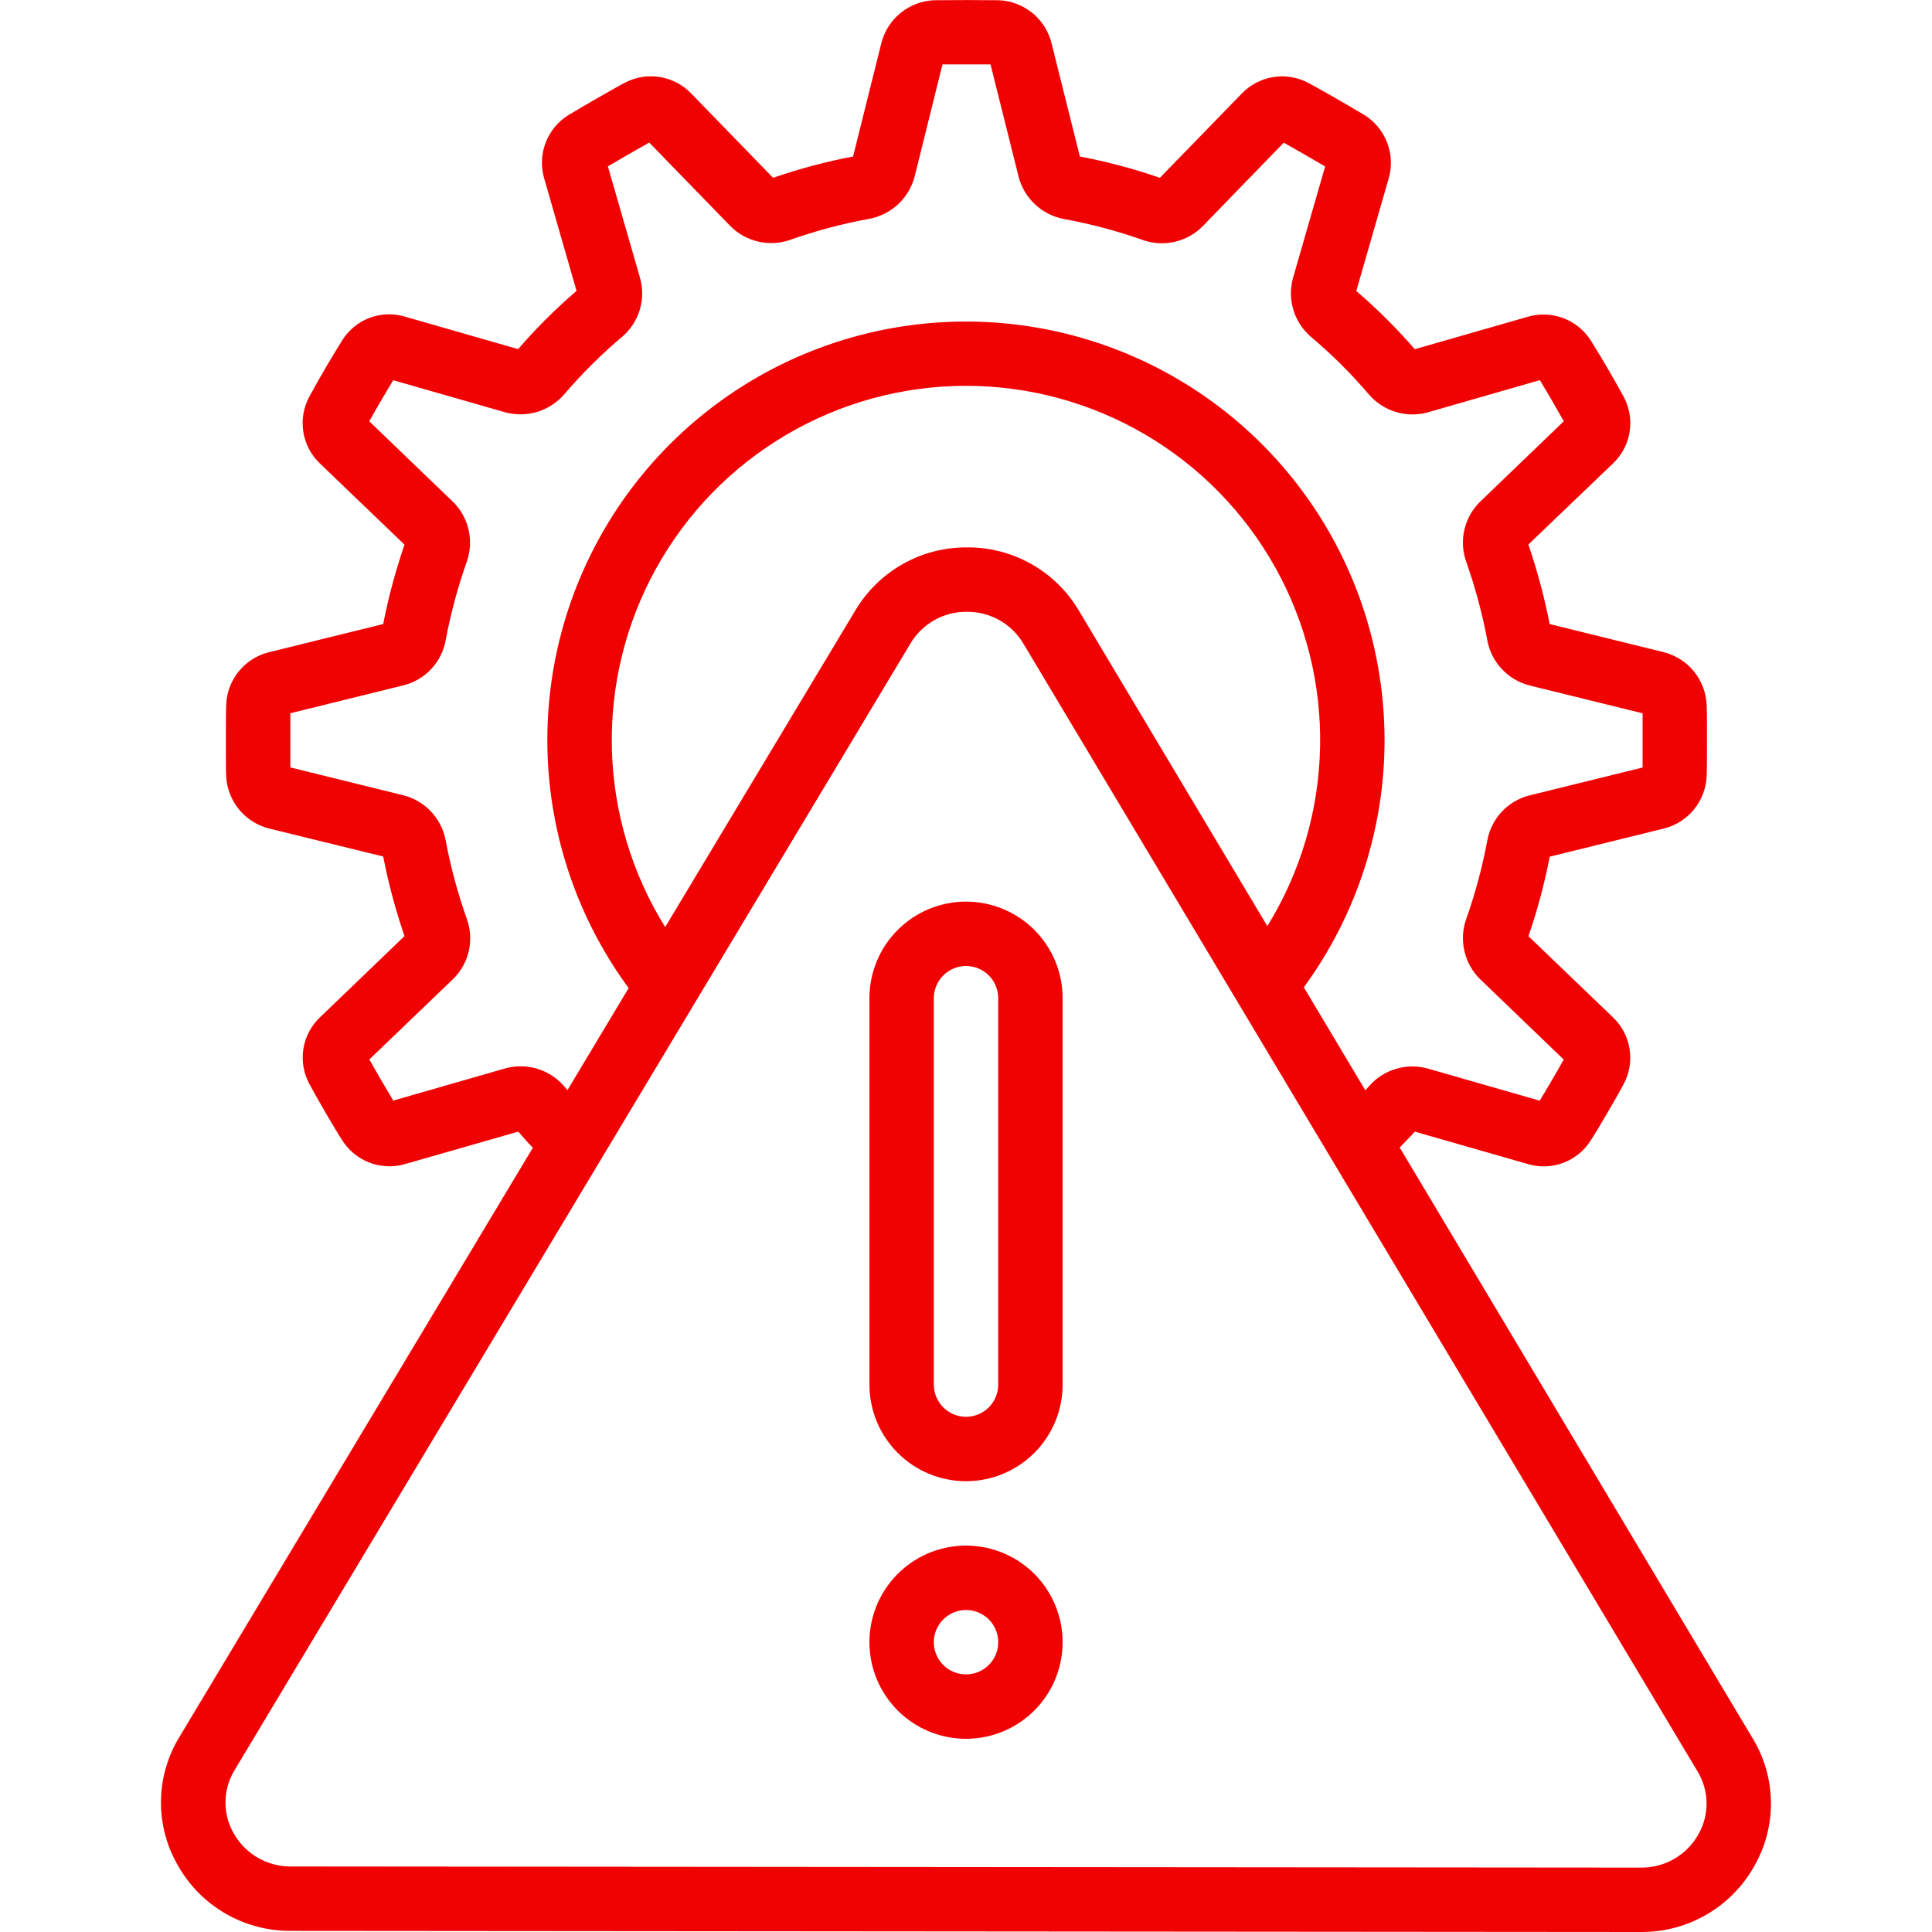 <svg xmlns="http://www.w3.org/2000/svg" width="64" height="64" viewBox="0 0 64 64" fill="none"><g clip-path="url(#clip0_108_287)"><g clip-path="url(#clip1_108_287)"><path d="M9.639 63.963L54.354 64C55.118 64.006 55.869 63.807 56.53 63.424C57.191 63.041 57.736 62.488 58.11 61.822C58.483 61.175 58.674 60.439 58.665 59.693C58.655 58.946 58.445 58.216 58.056 57.579L46.367 38.013C46.534 37.836 46.701 37.678 46.866 37.487L50.618 38.562C51.001 38.676 51.41 38.661 51.784 38.521C52.158 38.381 52.476 38.123 52.69 37.785C52.904 37.465 53.619 36.235 53.782 35.919C53.976 35.561 54.046 35.149 53.982 34.746C53.917 34.344 53.722 33.975 53.426 33.695L50.632 31.013C50.928 30.152 51.163 29.271 51.338 28.378L55.144 27.44C55.525 27.339 55.865 27.12 56.115 26.815C56.364 26.509 56.511 26.133 56.534 25.739C56.545 25.548 56.546 25.042 56.546 24.526C56.546 24.009 56.546 23.503 56.535 23.339C56.514 22.934 56.364 22.547 56.107 22.234C55.85 21.921 55.498 21.7 55.105 21.602L51.335 20.673C51.16 19.779 50.924 18.899 50.629 18.038L53.425 15.36C53.719 15.084 53.915 14.72 53.981 14.322C54.048 13.925 53.983 13.516 53.795 13.159C53.455 12.537 53.098 11.923 52.723 11.32C52.513 10.969 52.191 10.697 51.809 10.547C51.427 10.397 51.006 10.378 50.612 10.493L46.866 11.568C46.269 10.878 45.622 10.234 44.929 9.64L46.003 5.907C46.115 5.518 46.097 5.103 45.951 4.724C45.806 4.346 45.542 4.026 45.198 3.811C44.591 3.448 43.978 3.096 43.358 2.755C42.999 2.56 42.587 2.489 42.183 2.553C41.78 2.616 41.409 2.811 41.128 3.106L38.423 5.89C37.557 5.591 36.671 5.355 35.772 5.184L34.822 1.387C34.717 1.003 34.492 0.663 34.181 0.415C33.87 0.168 33.489 0.025 33.091 0.008C32.372 -5.81633e-05 31.653 -5.81633e-05 30.934 0.008C30.531 0.028 30.145 0.175 29.832 0.43C29.52 0.684 29.297 1.032 29.197 1.423L28.259 5.184C27.36 5.355 26.474 5.591 25.609 5.89L22.908 3.108C22.63 2.814 22.264 2.619 21.865 2.553C21.466 2.486 21.057 2.552 20.699 2.74C20.355 2.917 19.147 3.62 18.811 3.824C18.472 4.041 18.212 4.361 18.071 4.738C17.93 5.114 17.914 5.526 18.027 5.912L19.099 9.636C18.407 10.23 17.76 10.875 17.163 11.565L13.415 10.489C13.032 10.374 12.623 10.388 12.249 10.527C11.875 10.667 11.557 10.925 11.343 11.263C10.96 11.875 10.596 12.499 10.25 13.133C10.055 13.491 9.984 13.904 10.048 14.307C10.112 14.71 10.308 15.08 10.605 15.36L13.4 18.043C13.104 18.902 12.868 19.78 12.694 20.672L8.889 21.611C8.506 21.71 8.165 21.928 7.914 22.234C7.663 22.54 7.516 22.917 7.495 23.312C7.484 23.503 7.483 24.009 7.483 24.526C7.483 25.043 7.483 25.548 7.492 25.709C7.512 26.114 7.662 26.502 7.919 26.816C8.177 27.129 8.529 27.351 8.923 27.448L12.694 28.373C12.868 29.267 13.104 30.148 13.4 31.009L10.607 33.694C10.313 33.969 10.118 34.334 10.052 34.731C9.986 35.129 10.052 35.537 10.24 35.893C10.421 36.242 11.134 37.47 11.312 37.734C11.523 38.086 11.844 38.358 12.226 38.508C12.608 38.657 13.029 38.675 13.422 38.56L17.168 37.487C17.332 37.677 17.488 37.853 17.652 38.02L5.947 57.533C5.556 58.169 5.344 58.9 5.332 59.647C5.321 60.394 5.511 61.13 5.883 61.778C6.255 62.446 6.8 63.001 7.461 63.385C8.122 63.77 8.874 63.969 9.639 63.963ZM18.66 35.953C18.424 35.69 18.119 35.498 17.78 35.399C17.441 35.3 17.081 35.297 16.741 35.391L13.028 36.458C12.757 36.008 12.492 35.554 12.235 35.095L15.026 32.416C15.278 32.163 15.453 31.845 15.531 31.497C15.609 31.149 15.587 30.786 15.468 30.45C15.166 29.599 14.93 28.727 14.763 27.84C14.697 27.484 14.531 27.155 14.284 26.89C14.037 26.626 13.72 26.437 13.37 26.347L9.619 25.422V23.627L13.4 22.694C13.741 22.602 14.05 22.416 14.291 22.156C14.531 21.896 14.694 21.574 14.76 21.227C14.926 20.335 15.162 19.458 15.464 18.603C15.583 18.263 15.603 17.897 15.522 17.546C15.441 17.196 15.261 16.875 15.005 16.623L12.232 13.956C12.426 13.606 12.801 12.961 13.026 12.595L16.749 13.662C17.095 13.753 17.459 13.746 17.801 13.642C18.143 13.537 18.45 13.339 18.685 13.07C19.282 12.37 19.936 11.721 20.64 11.13C20.904 10.894 21.097 10.59 21.197 10.25C21.297 9.911 21.299 9.55 21.203 9.21L20.137 5.511C20.496 5.298 21.137 4.928 21.507 4.723L24.201 7.496C24.453 7.747 24.77 7.923 25.116 8.003C25.463 8.083 25.825 8.065 26.161 7.951C27.03 7.643 27.921 7.406 28.828 7.243C29.175 7.171 29.497 7.005 29.755 6.762C30.014 6.519 30.2 6.209 30.294 5.867L31.221 2.133H32.812L33.753 5.896C33.85 6.237 34.04 6.544 34.301 6.783C34.562 7.023 34.884 7.185 35.231 7.253C36.138 7.417 37.03 7.655 37.898 7.965C38.235 8.075 38.595 8.088 38.94 8.004C39.284 7.92 39.597 7.742 39.846 7.489L42.527 4.726C42.885 4.925 43.548 5.31 43.897 5.515L42.83 9.216C42.736 9.563 42.741 9.929 42.847 10.273C42.952 10.617 43.153 10.923 43.426 11.157C44.127 11.748 44.777 12.397 45.371 13.095C45.608 13.359 45.914 13.552 46.254 13.651C46.594 13.751 46.956 13.754 47.297 13.66L51.009 12.593C51.212 12.921 51.595 13.581 51.803 13.954L49.01 16.64C48.759 16.893 48.585 17.212 48.507 17.559C48.428 17.907 48.45 18.27 48.569 18.606C48.869 19.455 49.103 20.326 49.269 21.212C49.335 21.567 49.501 21.896 49.748 22.161C49.995 22.425 50.312 22.614 50.662 22.705L54.413 23.629V25.425L50.633 26.357C50.291 26.45 49.982 26.637 49.741 26.897C49.5 27.157 49.338 27.479 49.272 27.827C49.106 28.719 48.87 29.596 48.568 30.451C48.449 30.791 48.429 31.157 48.511 31.508C48.592 31.858 48.77 32.179 49.026 32.432L51.8 35.099C51.607 35.447 51.231 36.092 51.005 36.461L47.285 35.394C46.938 35.3 46.572 35.306 46.229 35.411C45.885 35.516 45.579 35.716 45.344 35.988C45.305 36.035 45.267 36.074 45.229 36.118L43.191 32.705C44.703 30.637 45.614 28.19 45.82 25.636C46.026 23.082 45.521 20.52 44.36 18.236C43.199 15.952 41.428 14.034 39.243 12.695C37.058 11.356 34.545 10.649 31.982 10.652C29.42 10.655 26.909 11.368 24.727 12.711C22.545 14.055 20.778 15.977 19.622 18.264C18.466 20.551 17.967 23.114 18.179 25.667C18.392 28.221 19.307 30.666 20.825 32.731L18.798 36.112C18.751 36.053 18.709 36.011 18.66 35.953ZM22.035 30.711C20.931 28.936 20.322 26.898 20.269 24.808C20.217 22.718 20.724 20.652 21.738 18.824C22.752 16.995 24.236 15.471 26.037 14.409C27.837 13.347 29.889 12.785 31.98 12.781C34.071 12.778 36.124 13.333 37.928 14.39C39.732 15.446 41.221 16.966 42.241 18.791C43.261 20.616 43.775 22.68 43.729 24.77C43.684 26.86 43.081 28.901 41.982 30.679L35.734 20.219C35.353 19.578 34.811 19.049 34.162 18.683C33.513 18.317 32.779 18.128 32.034 18.133C31.29 18.128 30.557 18.317 29.909 18.683C29.26 19.048 28.718 19.577 28.337 20.216L22.035 30.711ZM7.774 58.633L30.165 21.308C30.358 20.986 30.632 20.721 30.959 20.539C31.287 20.356 31.656 20.262 32.031 20.267C32.407 20.263 32.778 20.358 33.105 20.543C33.433 20.727 33.707 20.994 33.899 21.317L56.231 58.676C56.423 58.991 56.527 59.351 56.532 59.72C56.536 60.089 56.442 60.452 56.258 60.771C56.069 61.107 55.793 61.386 55.458 61.579C55.124 61.772 54.744 61.871 54.359 61.867L9.641 61.829C9.255 61.833 8.875 61.733 8.54 61.54C8.206 61.347 7.93 61.067 7.741 60.731C7.558 60.41 7.464 60.047 7.47 59.678C7.475 59.309 7.581 58.948 7.774 58.633Z" fill="#F10202"></path><path d="M32.001 49.067C32.849 49.067 33.663 48.729 34.264 48.129C34.864 47.529 35.201 46.715 35.201 45.867V33.067C35.201 32.218 34.864 31.404 34.264 30.804C33.663 30.204 32.849 29.867 32.001 29.867C31.152 29.867 30.338 30.204 29.738 30.804C29.138 31.404 28.801 32.218 28.801 33.067V45.867C28.801 46.715 29.138 47.529 29.738 48.129C30.338 48.729 31.152 49.067 32.001 49.067ZM30.934 33.067C30.934 32.784 31.047 32.512 31.247 32.312C31.447 32.112 31.718 32 32.001 32C32.284 32 32.555 32.112 32.755 32.312C32.955 32.512 33.067 32.784 33.067 33.067V45.867C33.067 46.15 32.955 46.421 32.755 46.621C32.555 46.821 32.284 46.933 32.001 46.933C31.718 46.933 31.447 46.821 31.247 46.621C31.047 46.421 30.934 46.15 30.934 45.867V33.067ZM32.001 57.6C32.634 57.6 33.252 57.412 33.779 57.061C34.305 56.709 34.715 56.209 34.957 55.624C35.199 55.04 35.263 54.396 35.139 53.776C35.016 53.155 34.711 52.585 34.264 52.137C33.816 51.69 33.246 51.385 32.625 51.261C32.004 51.138 31.361 51.201 30.776 51.444C30.192 51.686 29.692 52.096 29.34 52.622C28.988 53.148 28.801 53.767 28.801 54.4C28.801 55.249 29.138 56.062 29.738 56.663C30.338 57.263 31.152 57.6 32.001 57.6ZM32.001 53.333C32.212 53.333 32.418 53.396 32.593 53.513C32.769 53.63 32.906 53.797 32.986 53.992C33.067 54.187 33.088 54.401 33.047 54.608C33.006 54.815 32.904 55.005 32.755 55.154C32.606 55.303 32.416 55.405 32.209 55.446C32.002 55.487 31.788 55.466 31.593 55.385C31.398 55.305 31.231 55.168 31.114 54.992C30.997 54.817 30.934 54.611 30.934 54.4C30.934 54.117 31.047 53.846 31.247 53.646C31.447 53.446 31.718 53.333 32.001 53.333Z" fill="#F10202"></path></g></g><defs><clipPath id="clip0_108_287"><rect width="64" height="64" fill="white"></rect></clipPath><clipPath id="clip1_108_287"><rect width="64" height="64" fill="white"></rect></clipPath></defs></svg>